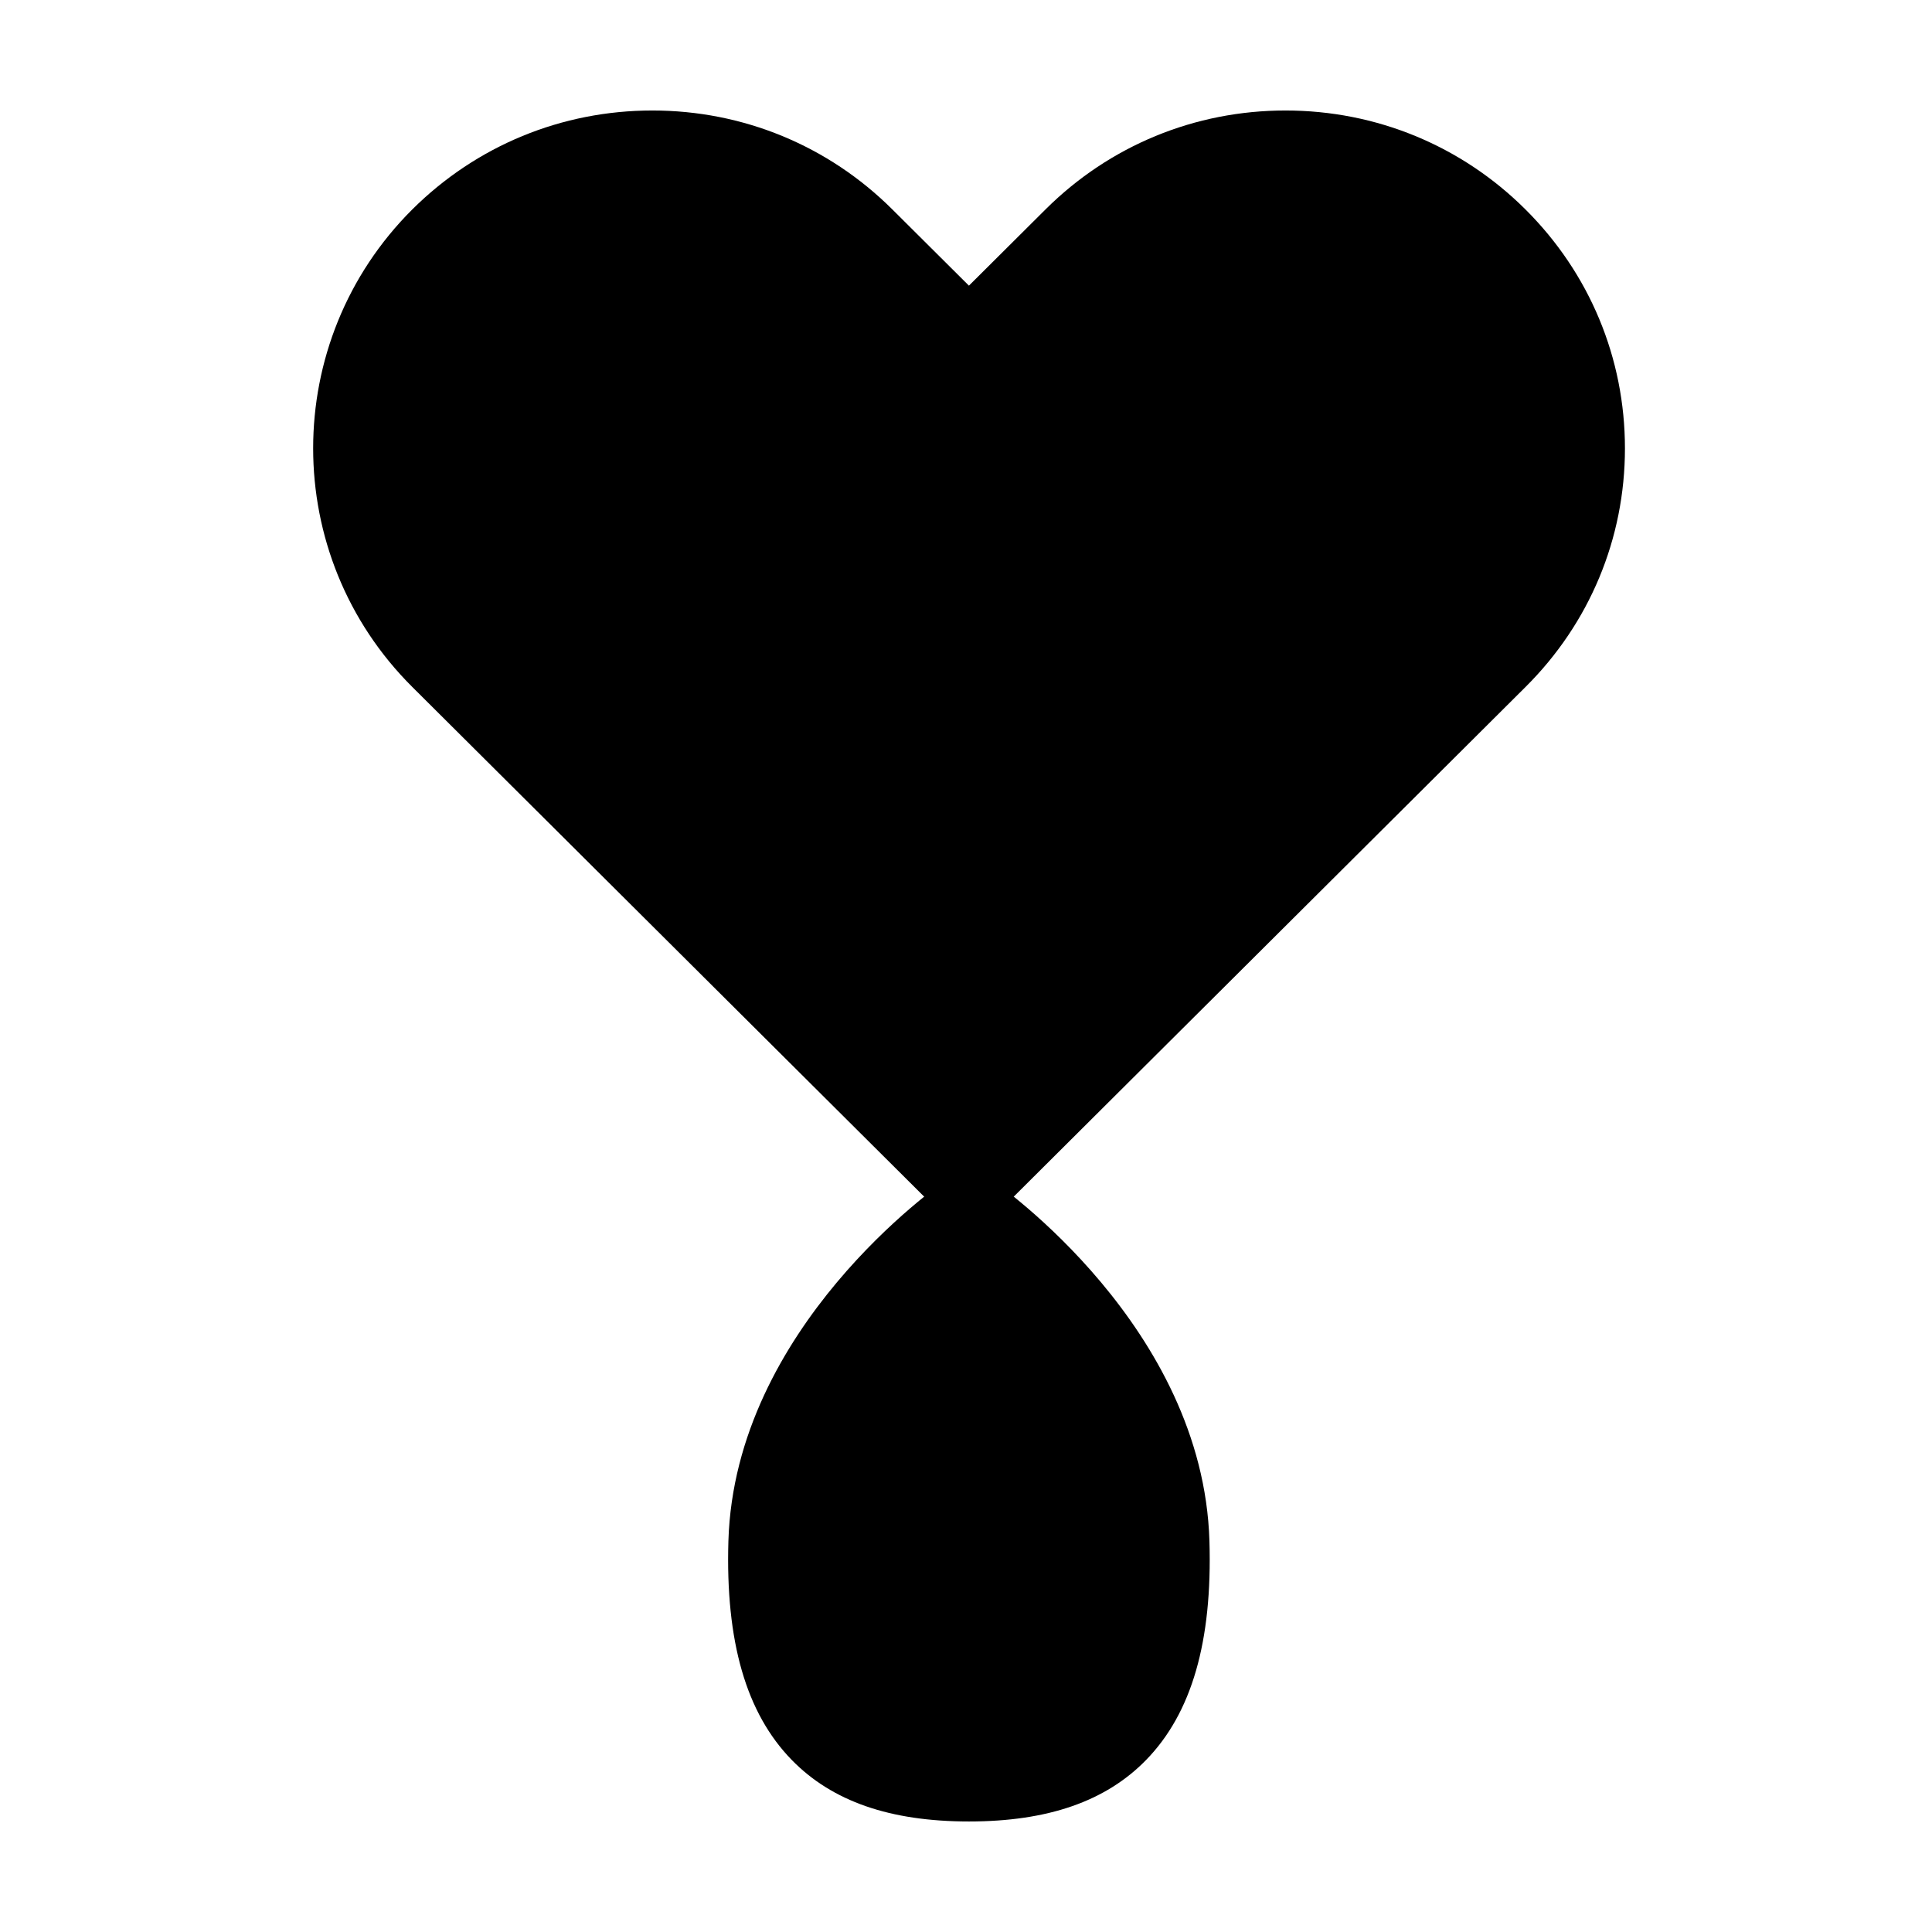 <?xml version="1.0" encoding="UTF-8"?>
<!-- Uploaded to: SVG Repo, www.svgrepo.com, Generator: SVG Repo Mixer Tools -->
<svg fill="#000000" width="800px" height="800px" version="1.1" viewBox="144 144 512 512" xmlns="http://www.w3.org/2000/svg">
 <g>
  <path d="m406.58 456.53c-3.481-2.394-8.086-2.394-11.578-0.012-2.297 1.582-56.254 39.258-57.969 95.855-0.789 26.648 4.691 45.629 16.785 58.027 10.691 10.969 26.062 16.309 46.969 16.309 20.902 0 36.25-5.34 46.941-16.297 12.098-12.41 17.582-31.387 16.785-58.039-1.691-56.598-55.637-94.273-57.934-95.844z"/>
  <path d="m548.25 199.49c-16.973-16.902-39.566-26.207-63.586-26.207-24.023 0-46.598 9.305-63.582 26.207l-20.305 20.211-20.305-20.211c-16.984-16.902-39.562-26.207-63.582-26.207-24.023 0-46.605 9.305-63.617 26.207-35.047 34.926-35.047 91.723 0.016 126.59l140.28 139.68c1.91 1.906 4.504 2.973 7.211 2.973 2.699 0 5.301-1.066 7.215-2.973l140.26-139.68c16.992-16.883 26.371-39.336 26.371-63.25 0.004-23.926-9.371-46.422-26.379-63.344z"/>
 </g>
</svg>